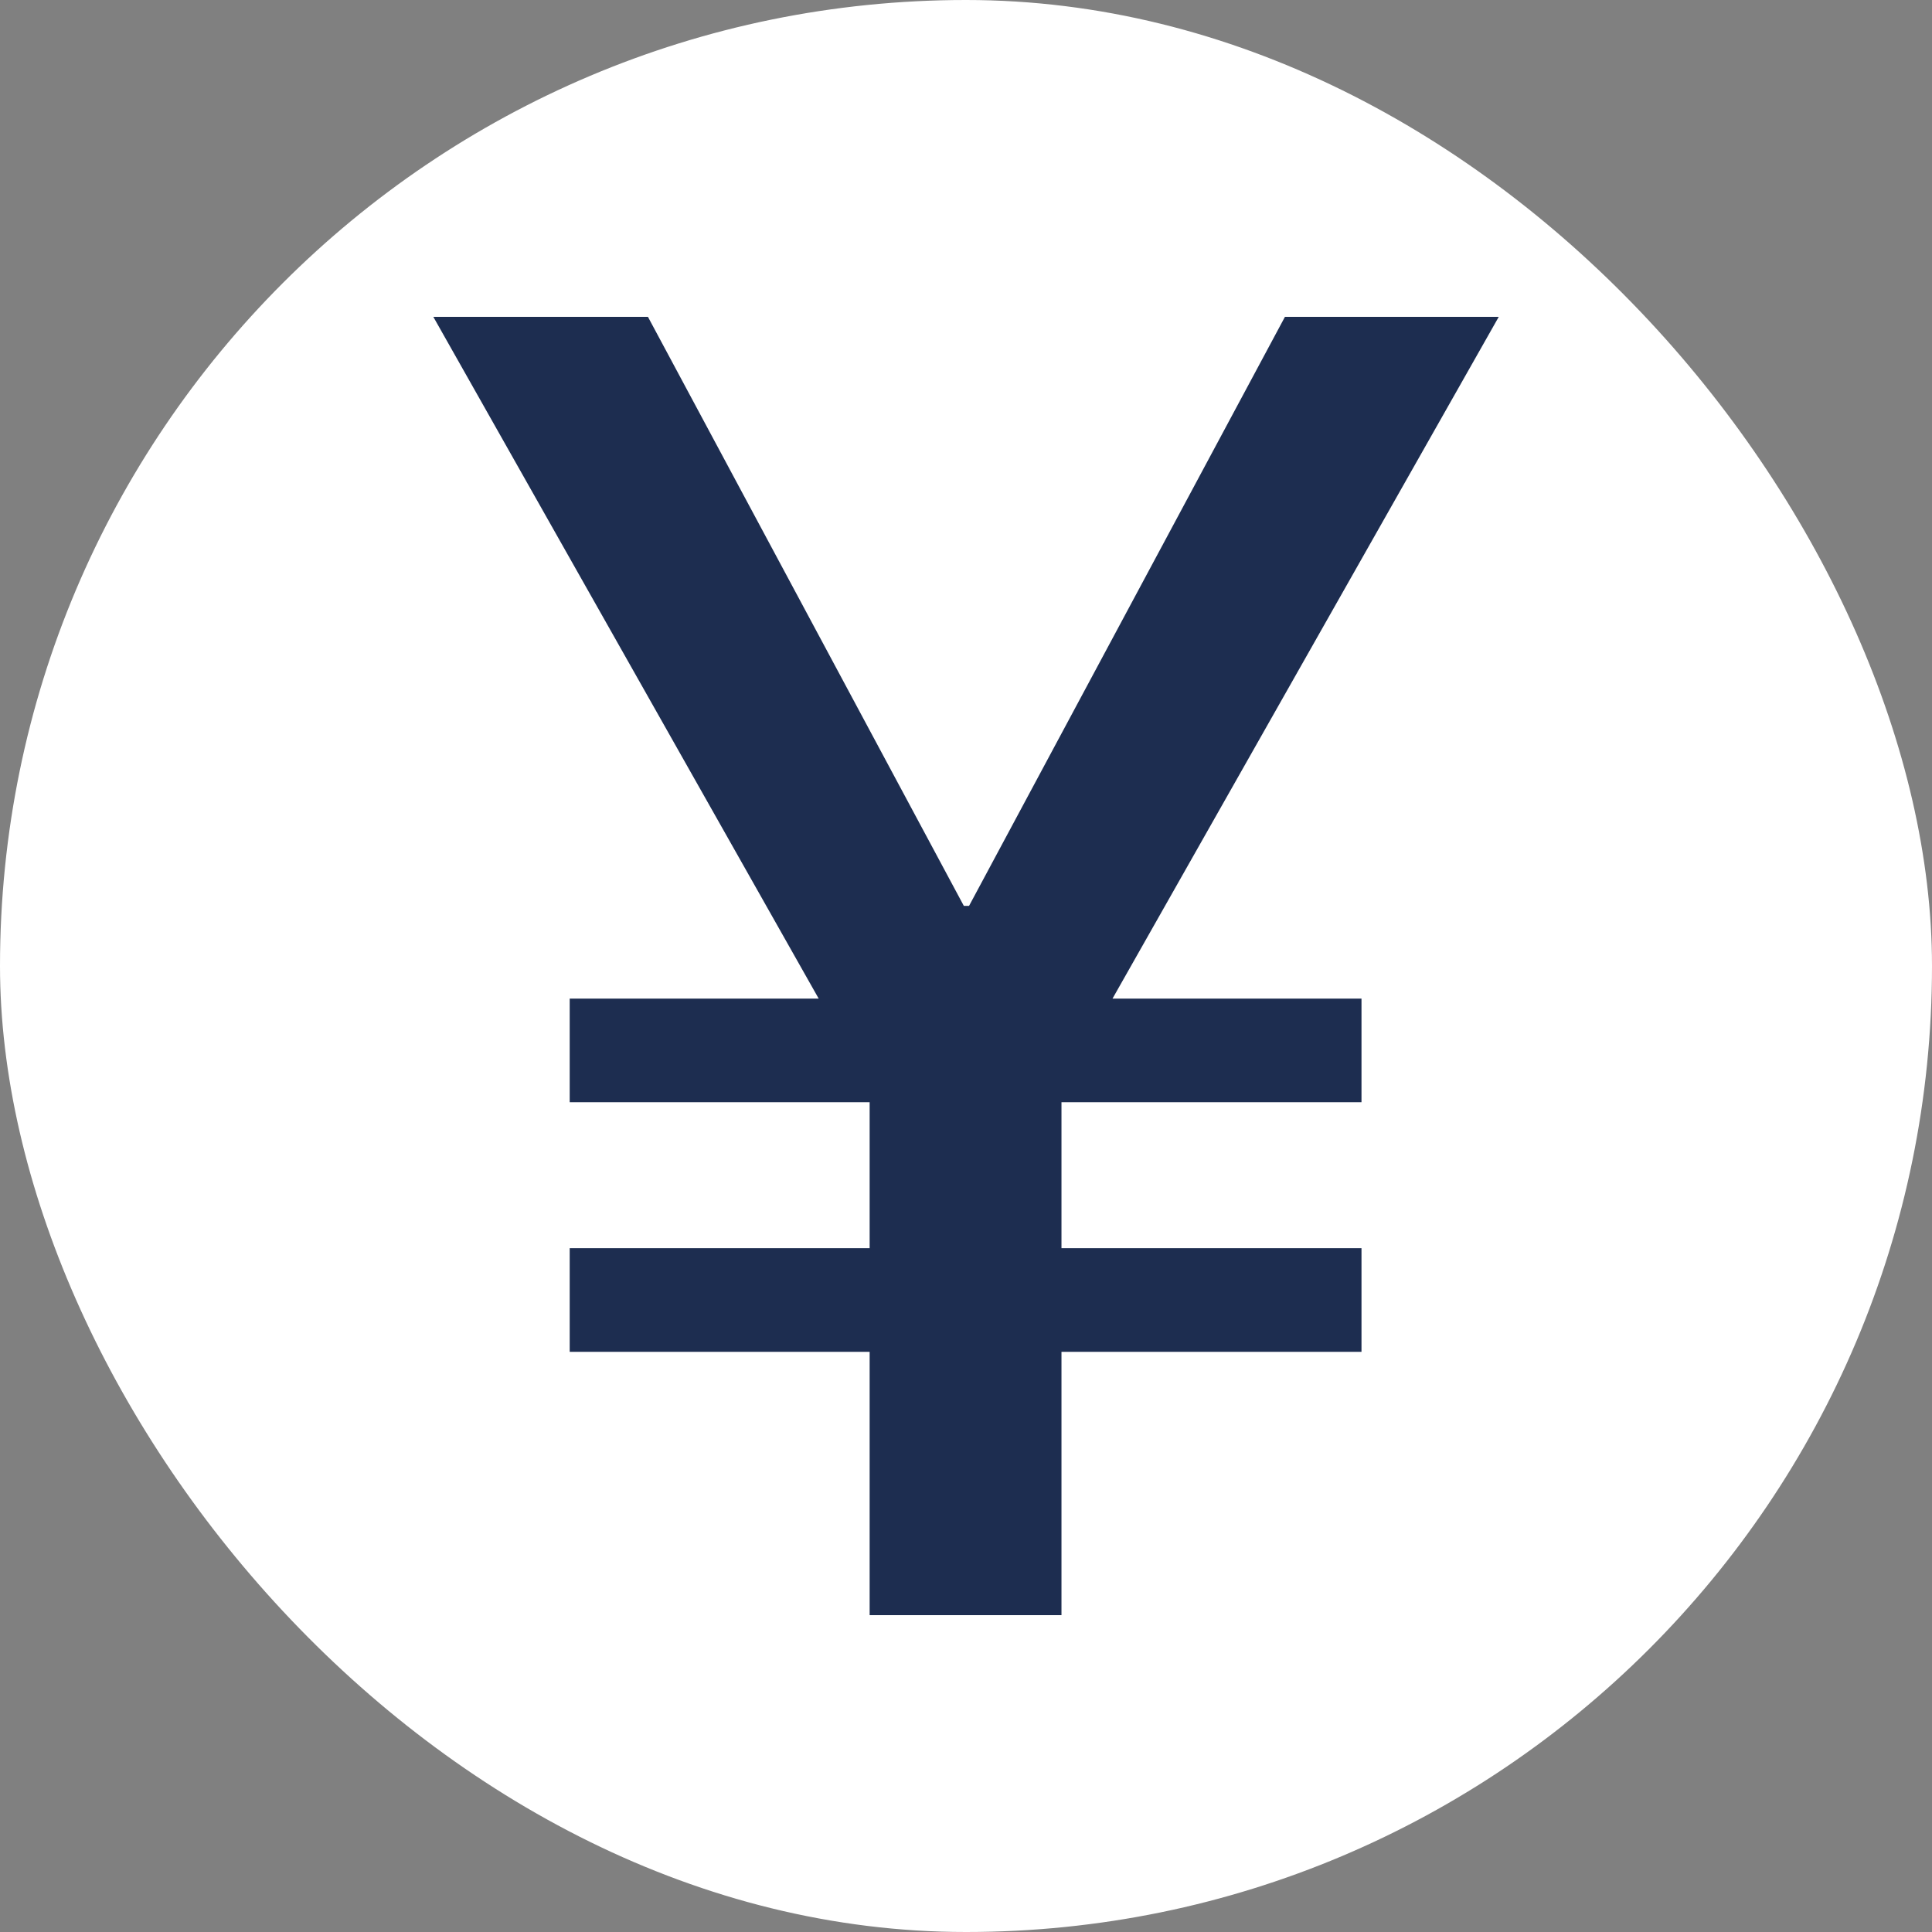 <svg width="24" height="24" viewBox="0 0 24 24" fill="none" xmlns="http://www.w3.org/2000/svg">
<rect x="0" y="0" width="24" height="24" fill="#808080" stroke="none"/>
<rect width="24" height="24" rx="12" fill="white"/>
<path fill-rule="evenodd" clip-rule="evenodd" d="M18.618 3.936L13.82 12.405H16.913V13.692H13.186V15.505H16.913V16.793H13.186V20.064H10.803V16.793H7.077V15.505H10.803V13.692H7.077V12.405H10.17L5.383 3.936H8.049L11.973 11.253H12.038L15.962 3.936H18.618Z" fill="#1D2D50"/>
</svg>
